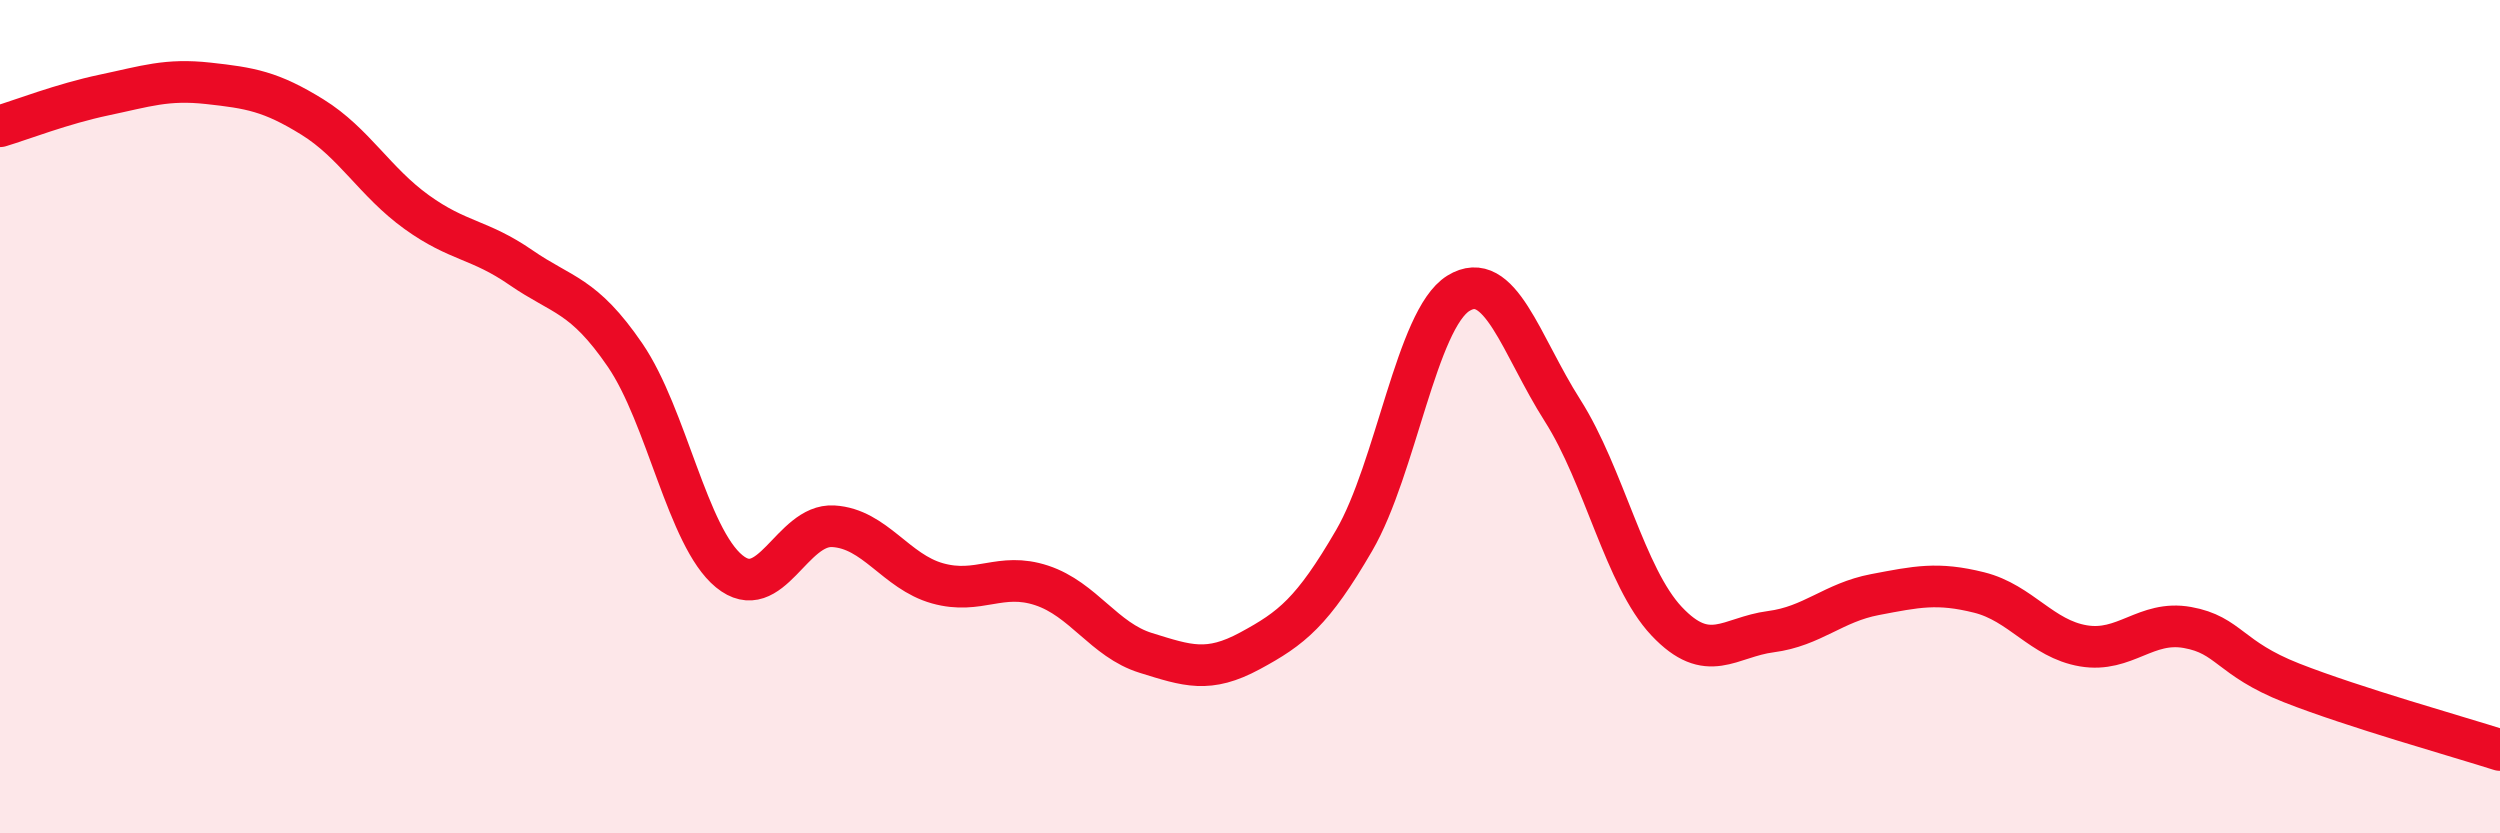 
    <svg width="60" height="20" viewBox="0 0 60 20" xmlns="http://www.w3.org/2000/svg">
      <path
        d="M 0,3.03 C 0.5,2.88 1.5,2.49 2.5,2.28 C 3.5,2.07 4,1.89 5,2 C 6,2.11 6.5,2.19 7.5,2.81 C 8.5,3.43 9,4.37 10,5.09 C 11,5.81 11.5,5.73 12.5,6.42 C 13.5,7.11 14,7.06 15,8.52 C 16,9.98 16.5,12.89 17.5,13.71 C 18.5,14.53 19,12.57 20,12.63 C 21,12.69 21.5,13.72 22.5,14 C 23.5,14.28 24,13.72 25,14.05 C 26,14.38 26.5,15.36 27.5,15.67 C 28.5,15.98 29,16.16 30,15.62 C 31,15.08 31.5,14.69 32.5,12.97 C 33.5,11.25 34,7.66 35,7.04 C 36,6.42 36.5,8.28 37.5,9.85 C 38.5,11.42 39,13.85 40,14.91 C 41,15.97 41.5,15.29 42.5,15.16 C 43.5,15.03 44,14.46 45,14.27 C 46,14.08 46.5,13.97 47.5,14.22 C 48.5,14.47 49,15.33 50,15.5 C 51,15.67 51.5,14.88 52.5,15.06 C 53.5,15.24 53.5,15.8 55,16.39 C 56.5,16.98 59,17.68 60,18L60 20L0 20Z"
        fill="#EB0A25"
        opacity="0.1"
        stroke-linecap="round"
        stroke-linejoin="round"
      />
      <path
        d="M 0,3.03 C 0.5,2.88 1.5,2.49 2.5,2.28 C 3.5,2.07 4,1.89 5,2 C 6,2.11 6.5,2.19 7.5,2.81 C 8.5,3.43 9,4.37 10,5.09 C 11,5.81 11.5,5.73 12.5,6.42 C 13.5,7.11 14,7.06 15,8.52 C 16,9.98 16.5,12.89 17.5,13.71 C 18.5,14.53 19,12.57 20,12.63 C 21,12.69 21.5,13.72 22.5,14 C 23.5,14.28 24,13.72 25,14.05 C 26,14.38 26.5,15.36 27.5,15.67 C 28.5,15.98 29,16.16 30,15.62 C 31,15.08 31.5,14.69 32.5,12.97 C 33.5,11.25 34,7.66 35,7.04 C 36,6.42 36.5,8.28 37.5,9.85 C 38.5,11.42 39,13.85 40,14.91 C 41,15.97 41.5,15.29 42.5,15.16 C 43.5,15.03 44,14.46 45,14.27 C 46,14.08 46.5,13.97 47.5,14.22 C 48.5,14.47 49,15.33 50,15.5 C 51,15.67 51.5,14.88 52.5,15.06 C 53.5,15.24 53.5,15.8 55,16.39 C 56.5,16.98 59,17.68 60,18"
        stroke="#EB0A25"
        stroke-width="1"
        fill="none"
        stroke-linecap="round"
        stroke-linejoin="round"
      />
    </svg>
  